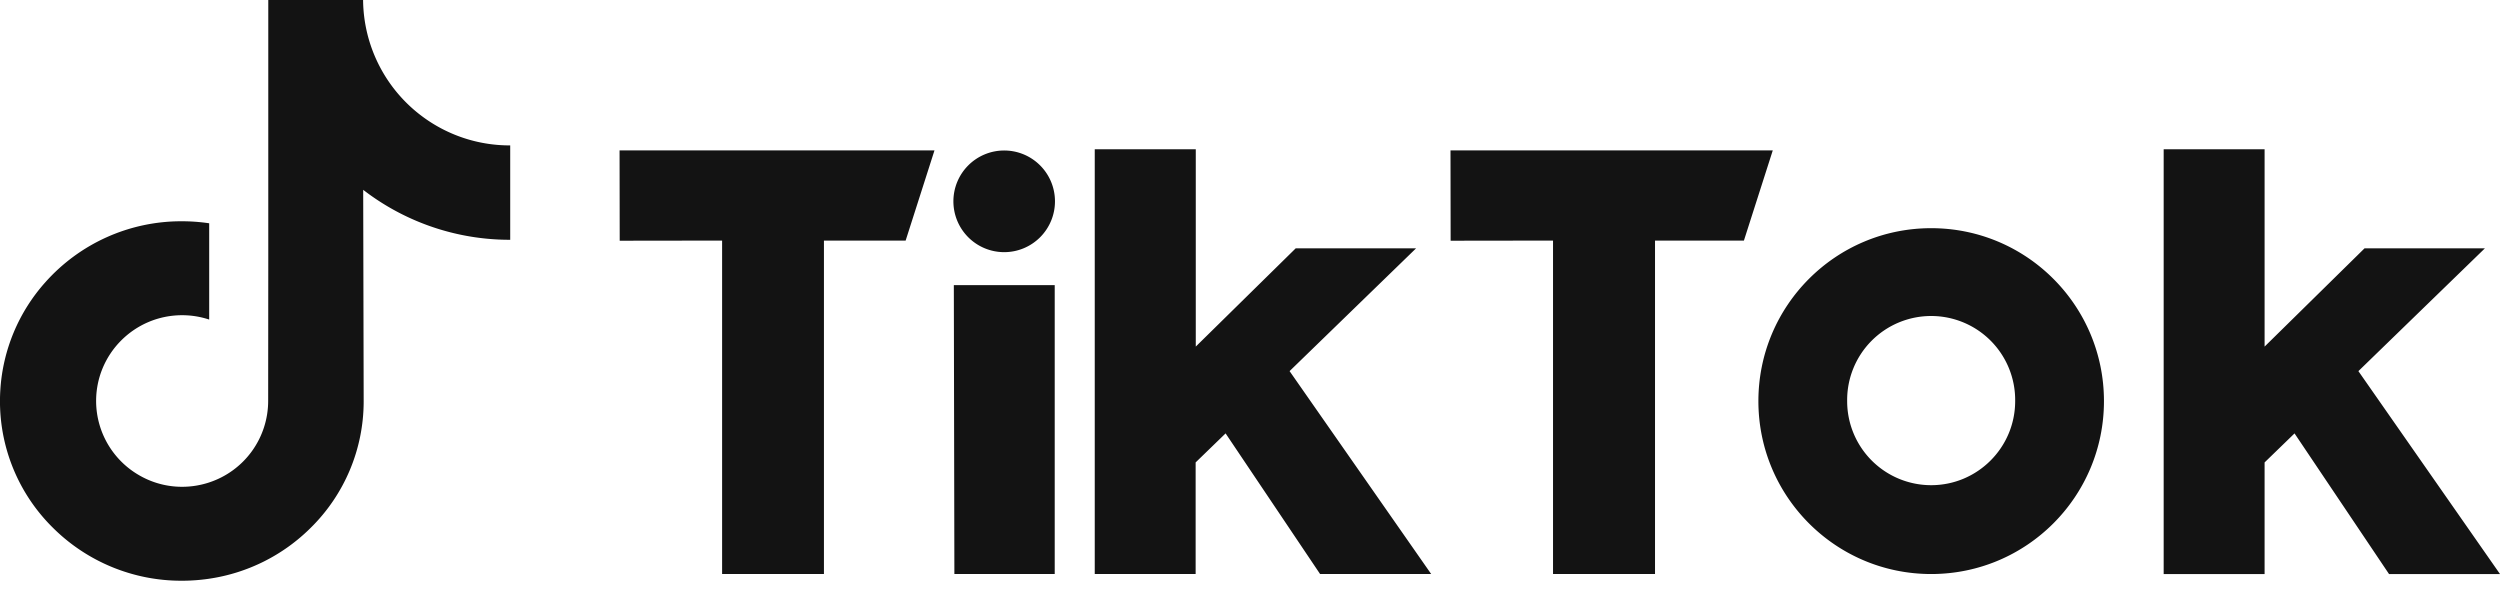 <svg width="177" height="42" fill="none" xmlns="http://www.w3.org/2000/svg"><path d="M36.103 10.295a10.36 10.36 0 01-6.26-2.092A10.383 10.383 0 0125.707 0h-6.713v18.344l-.008 10.047a6.076 6.076 0 01-4.175 5.765 6.102 6.102 0 01-2.255.3 6.05 6.05 0 01-2.78-.853 6.076 6.076 0 01-2.97-5.12c-.05-3.396 2.696-6.166 6.09-6.166.67 0 1.313.11 1.915.309v-6.817a13.21 13.21 0 00-1.936-.143 12.871 12.871 0 00-9.672 4.326A12.593 12.593 0 00.025 27.59a12.577 12.577 0 003.746 9.799 12.874 12.874 0 009.104 3.727c.653 0 1.3-.049 1.935-.143a12.83 12.83 0 007.168-3.584 12.563 12.563 0 003.77-8.944l-.034-15.005a16.96 16.96 0 003.77 2.2 16.97 16.97 0 006.639 1.337v-6.683c.001.002-.018.002-.02.002zm7.762.351h22.297l-2.043 6.387h-5.784V40.64h-7.21V17.033l-7.25.01-.01-6.397zm58.83 0h22.818l-2.044 6.387h-6.294V40.64h-7.221V17.033l-7.249.01-.01-6.397zm-35.164 9.542h7.143V40.64H67.57l-.039-20.453zm9.986-9.62h7.144v13.97l7.075-6.956h8.522l-8.956 8.693 10.026 14.366h-7.866l-6.69-9.957-2.121 2.055v7.902h-7.143V10.568h.01zm75.671.001h7.145v13.97l7.075-6.956h8.522l-8.956 8.693L177 40.642h-7.857l-6.69-9.957-2.12 2.055v7.902h-7.145V10.569zm-82.091 7.284a3.597 3.597 0 003.595-3.599 3.597 3.597 0 00-3.595-3.599 3.597 3.597 0 00-3.596 3.599 3.597 3.597 0 003.596 3.599zm65.63 16.498a5.948 5.948 0 01-5.948-5.953 5.948 5.948 0 1111.895 0c0 3.29-2.67 5.953-5.947 5.953zm0-18.196c-6.758 0-12.233 5.48-12.233 12.243s5.475 12.243 12.233 12.243c6.758 0 12.233-5.48 12.233-12.243s-5.475-12.243-12.233-12.243z" fill="#131313"/></svg>